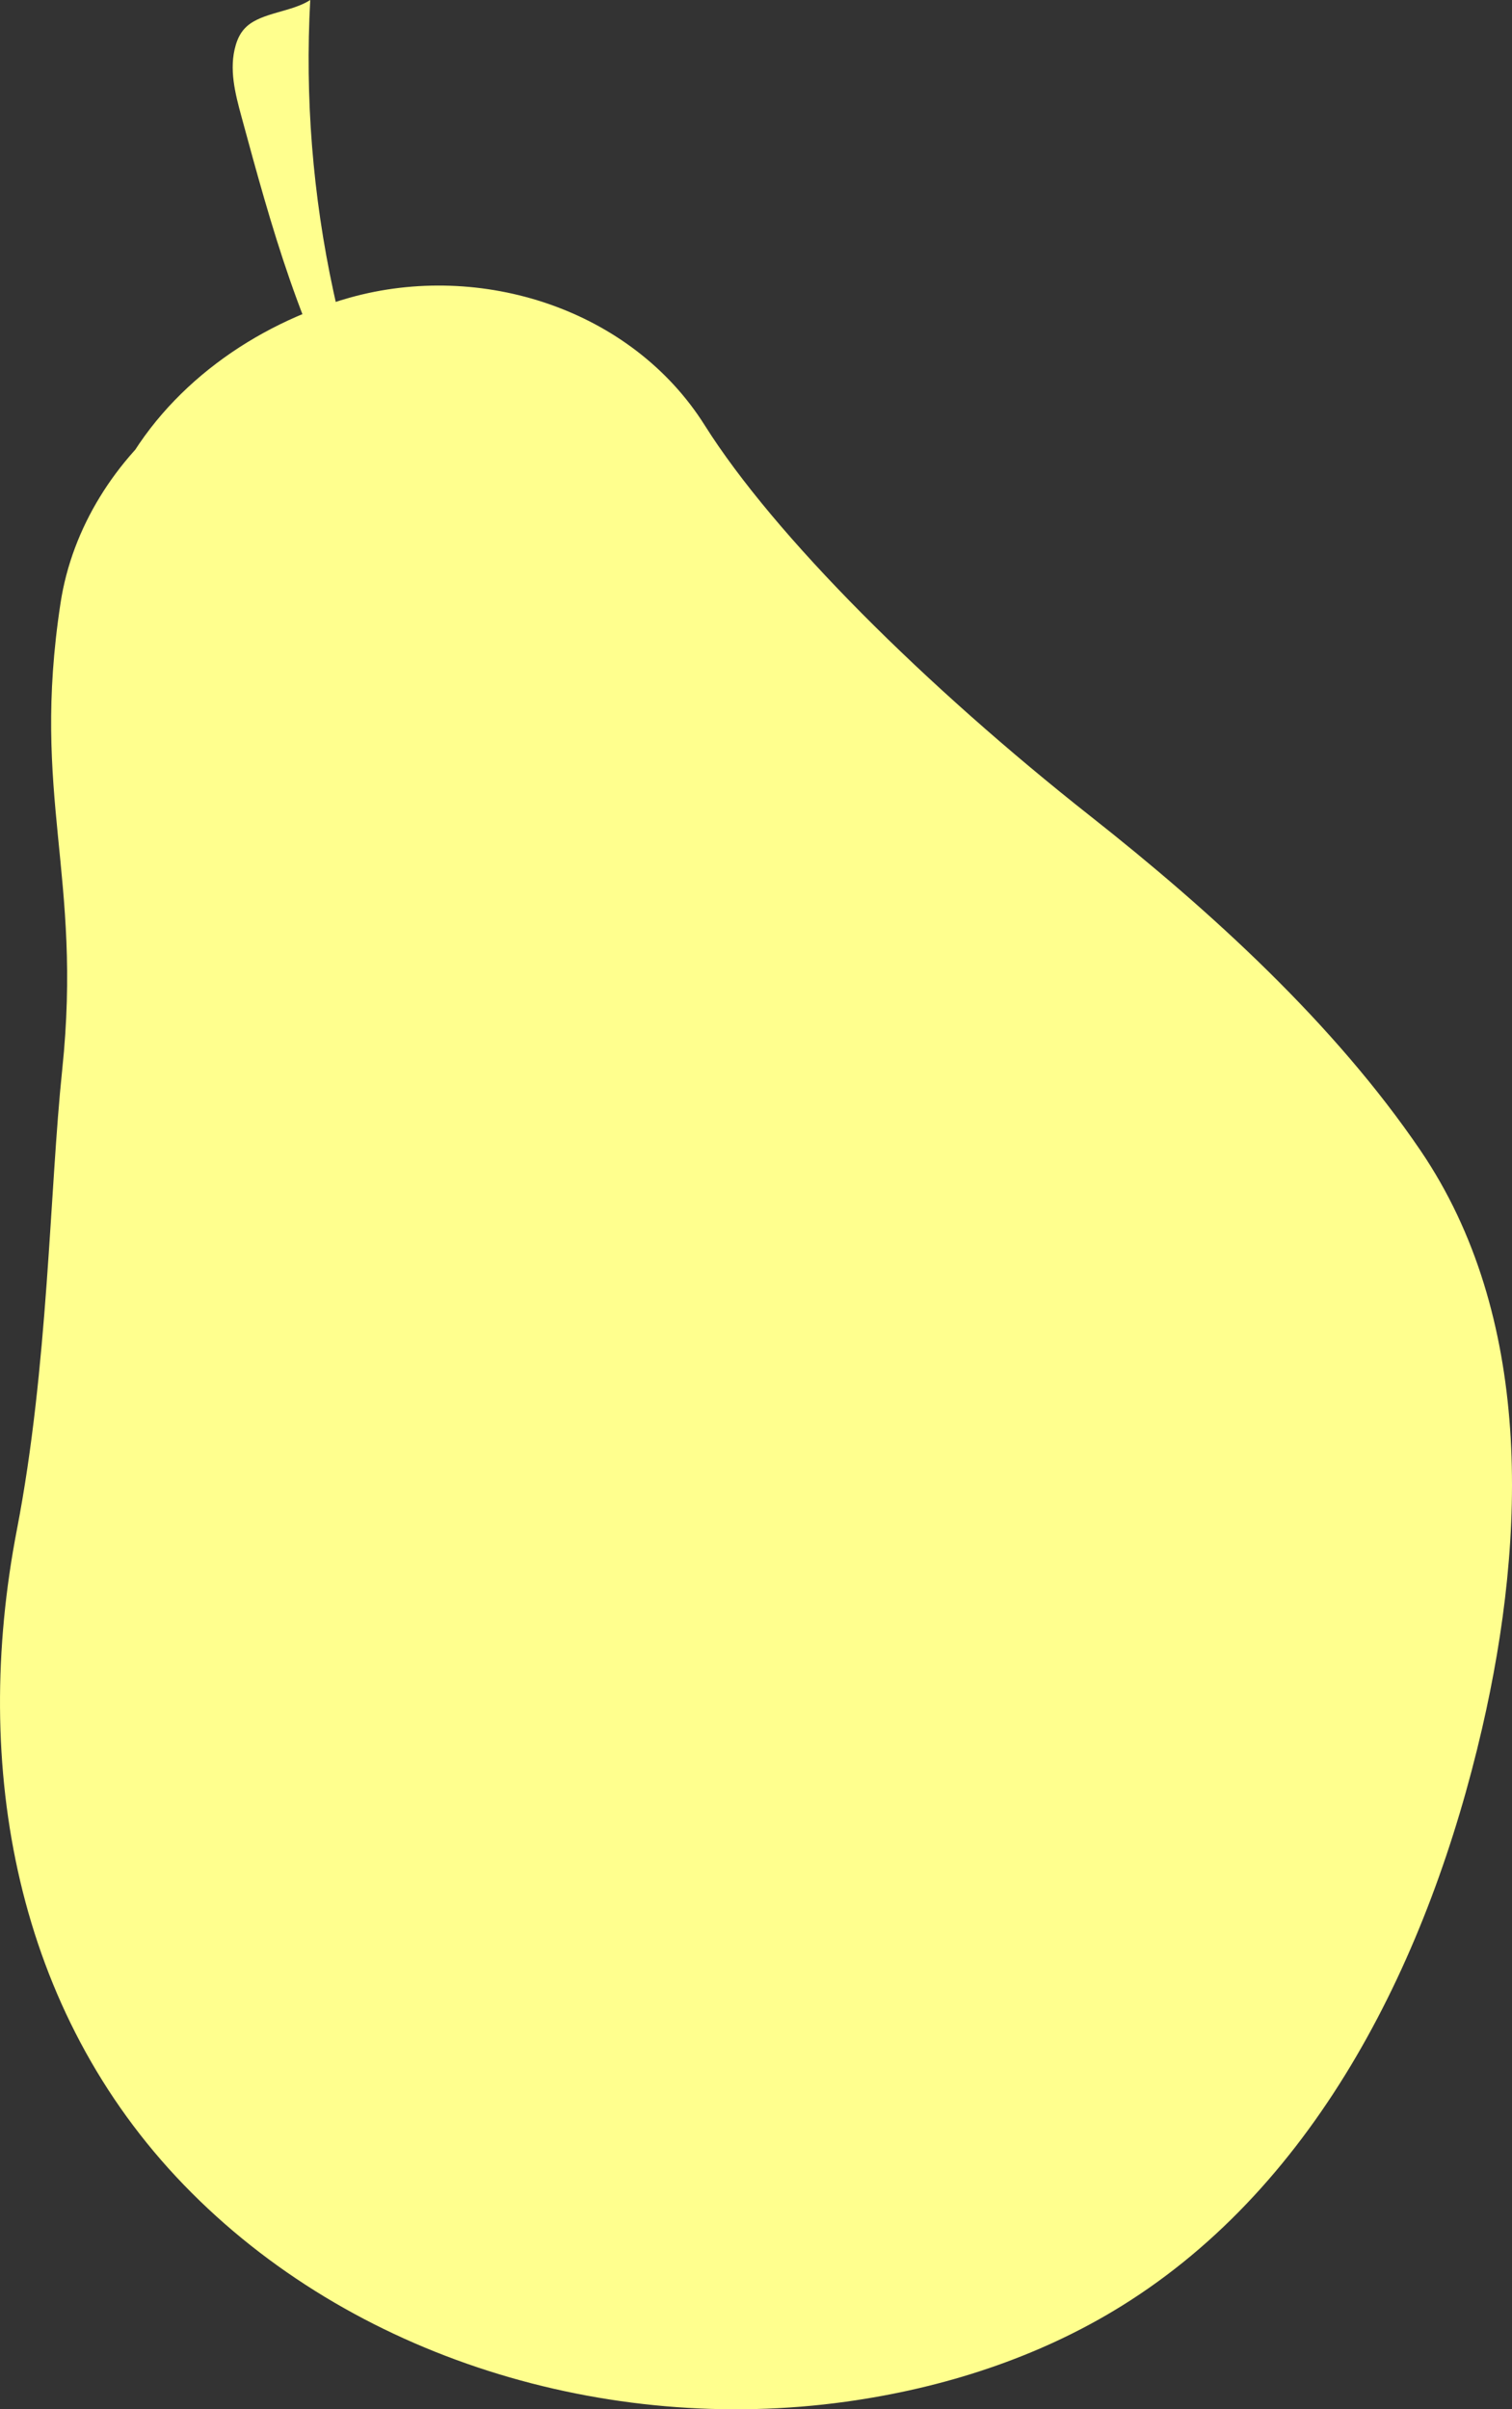 <svg width="27" height="43" viewBox="0 0 27 43" fill="none" xmlns="http://www.w3.org/2000/svg">
<rect x="0" y="0" width="27" height="43" fill="#333333" stroke="none"/>
<g clip-path="url(#clip0_3_6757)">
<path d="M6.891 6.149C4.186 5.925 1.494 8.062 1.081 10.763C0.552 14.225 1.476 15.607 1.111 19.091C0.885 21.245 0.863 24.397 0.303 27.294C-0.519 31.541 0.286 35.896 3.284 38.996C6.282 42.098 10.846 43.455 15.104 42.865C16.836 42.625 18.537 42.081 20.025 41.158C23.552 38.973 25.528 34.909 26.466 30.848C27.266 27.381 27.364 23.477 25.369 20.538C23.828 18.271 21.624 16.263 19.476 14.57C16.53 12.248 13.829 9.566 12.583 7.588C11.278 5.517 8.589 4.655 6.241 5.314C4.536 5.793 2.968 6.906 2.147 8.486" fill="#FFFF8E"/>
<path d="M6.44 7.791C5.373 5.982 4.841 4.029 4.315 2.093C4.199 1.668 4.085 1.229 4.209 0.807C4.244 0.686 4.301 0.566 4.407 0.471C4.685 0.221 5.211 0.214 5.54 0C5.445 1.74 5.583 3.487 5.955 5.207C6.06 5.697 6.189 6.193 6.503 6.631C6.832 7.088 7.347 7.455 7.73 7.888" fill="#FFFF8E"/>
</g>
<defs>
<clipPath id="clip0_3_6757">
<rect width="27" height="43" fill="white"/>
</clipPath>
</defs>
</svg>
